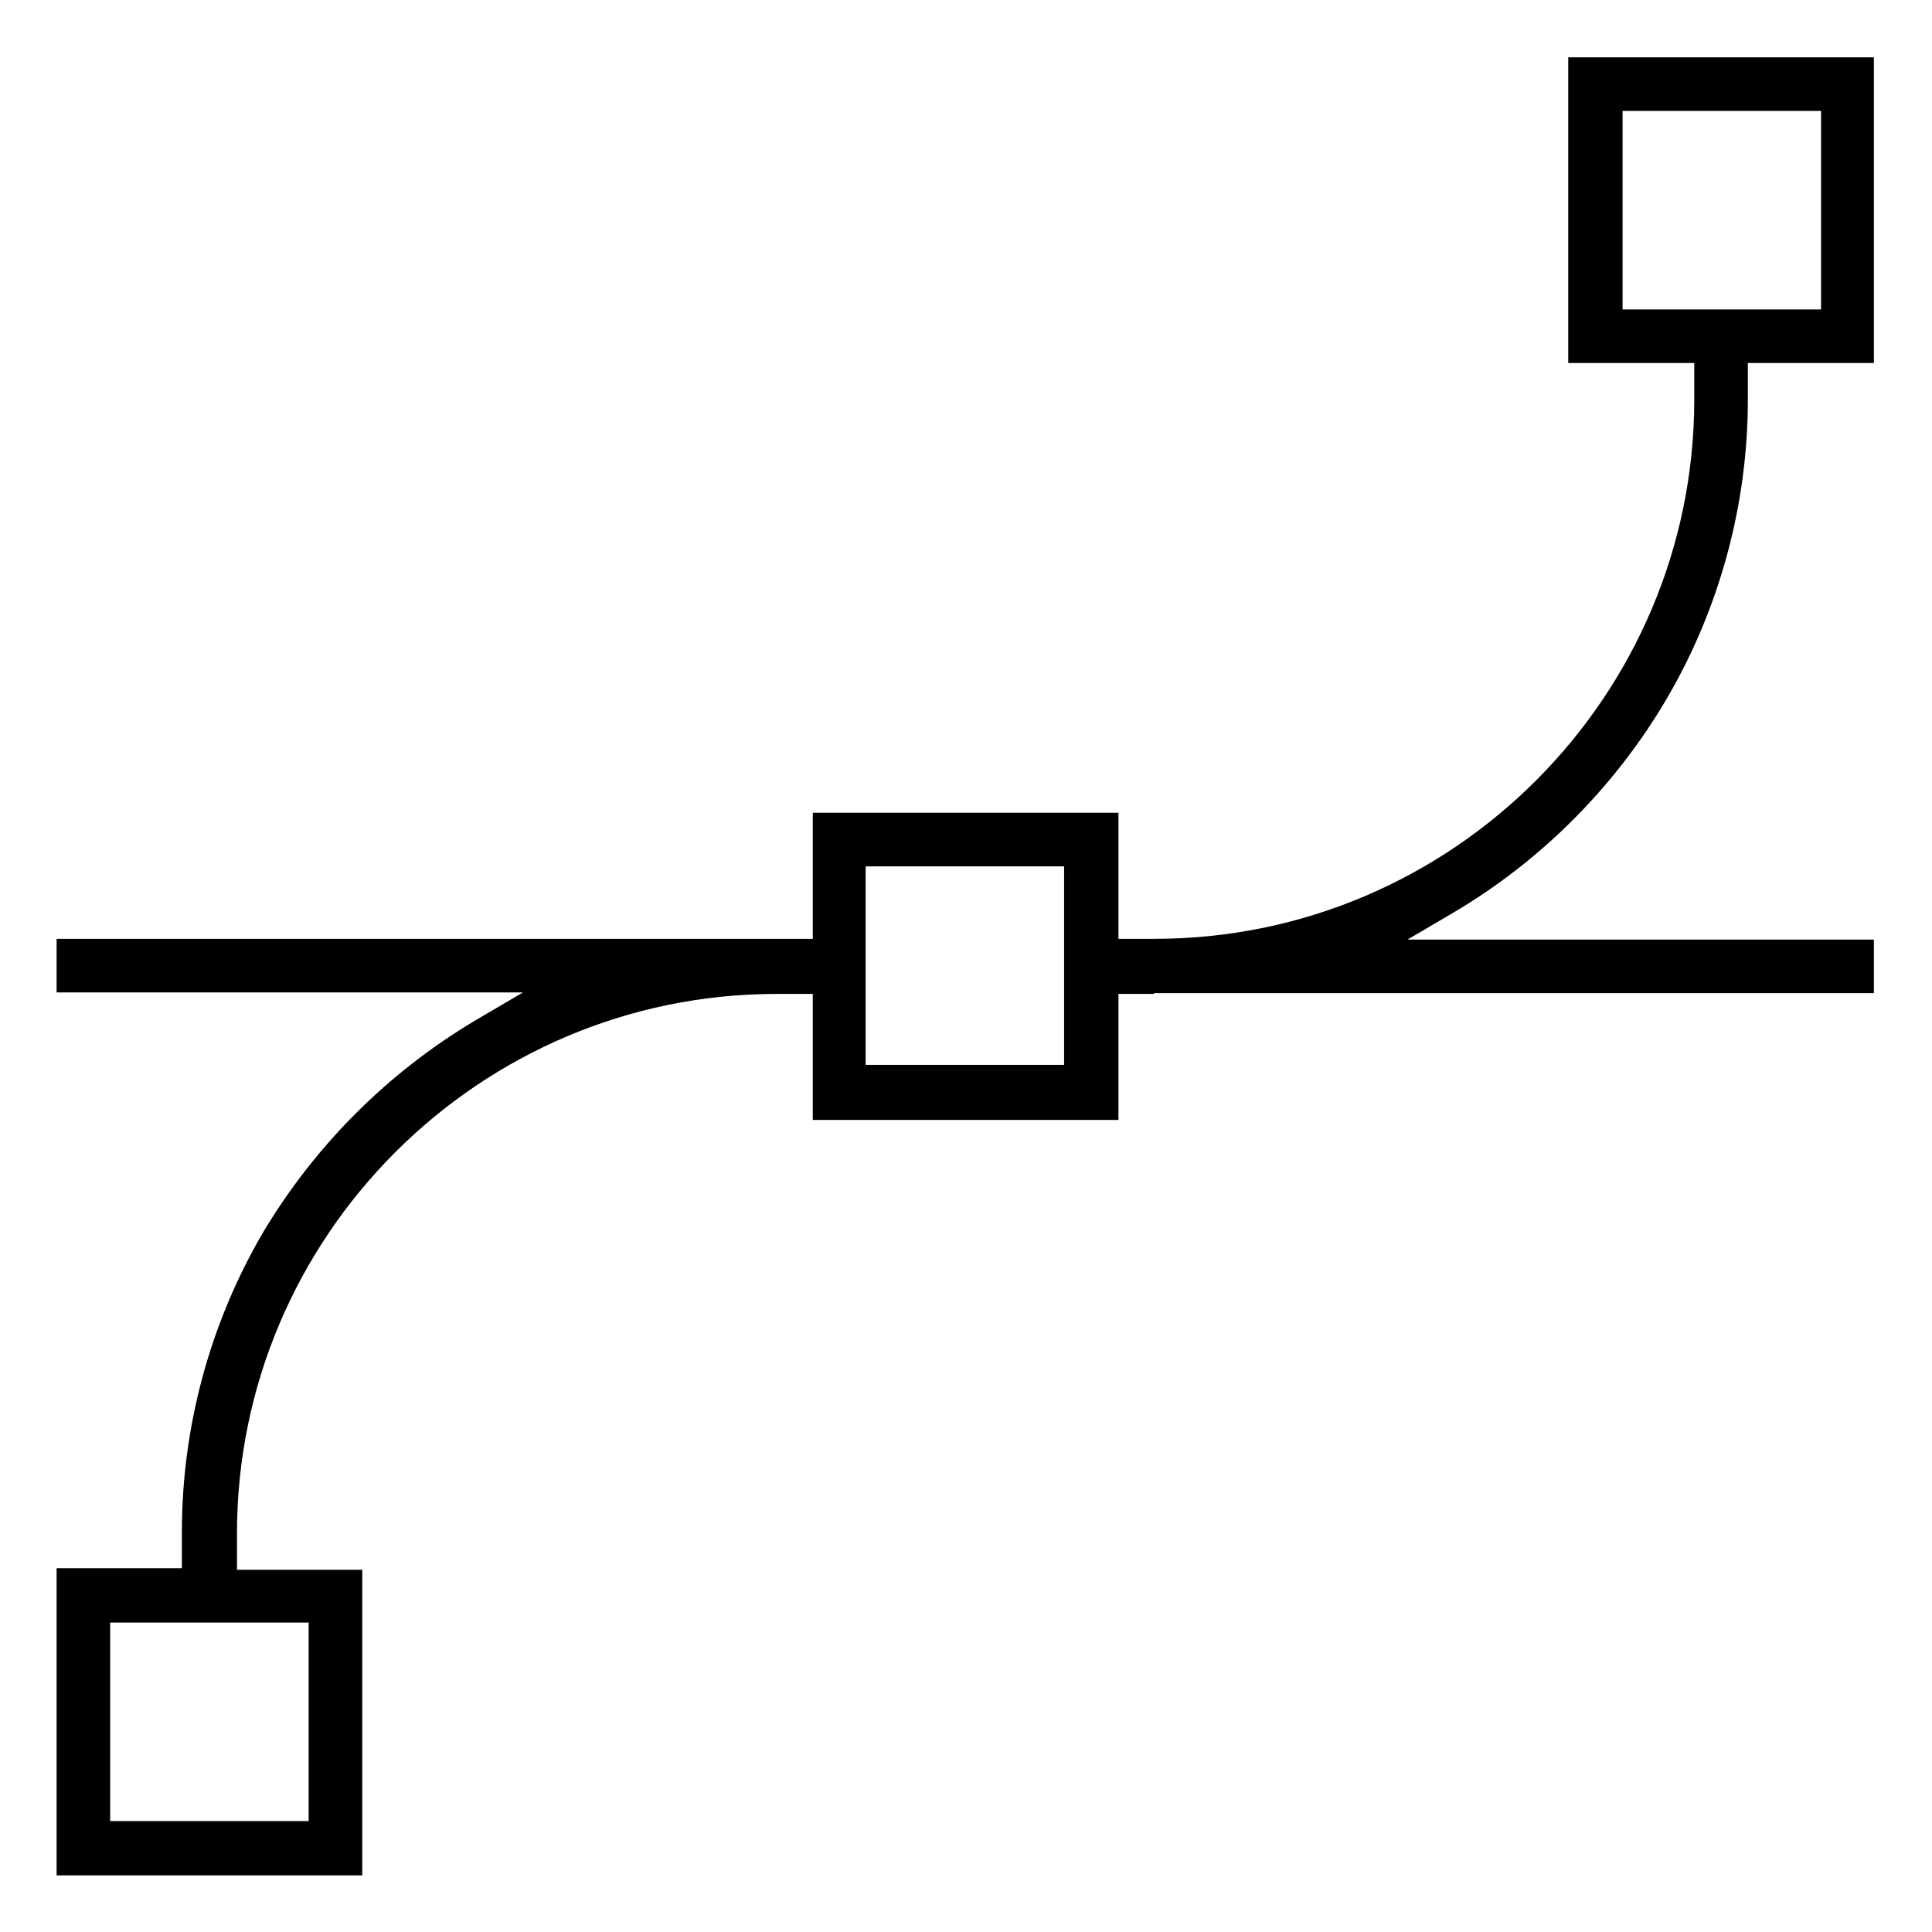 <?xml version="1.0" encoding="UTF-8"?> <svg xmlns="http://www.w3.org/2000/svg" xmlns:xlink="http://www.w3.org/1999/xlink" version="1.1" id="Livello_1" x="0px" y="0px" viewBox="0 0 256 256" style="enable-background:new 0 0 256 256;" xml:space="preserve"> <path d="M152.9,131.6h95.4v-7.1h-54.5h-7.3l6.3-3.7c11.6-6.9,21.3-16.7,28.1-28.3c7-12,10.7-25.7,10.7-39.6v-2.8v-2h2h14.7V7.6 h-40.5v40.5h14.7h2v2v2.8c0,39.4-32.1,71.5-71.5,71.5h-2.8h-2v-2v-14.7h-40.5v14.7v2h-2h-2.8H7.5v7.1h54.5h7.3l-6.3,3.7 c-11.6,6.9-21.3,16.6-28.2,28.2c-7,12-10.7,25.7-10.7,39.6v2.8v2h-2H7.5v40.7H48v-40.5H33.4h-2v-2v-2.8c0-39.4,32.1-71.5,71.5-71.5 h2.8h2v2v14.7h40.5v-14.7v-2h2H152.9z M217,41h-2v-2V16.7v-2h2h22.3h2v2V39v2h-2H217z M38.9,215h2v2v22.3v2h-2H16.6h-2v-2V217v-2h2 H38.9z M141,116.8v22.3v2h-2h-22.3h-2v-2v-22.3v-2h2H139h2V116.8z"></path> </svg> 